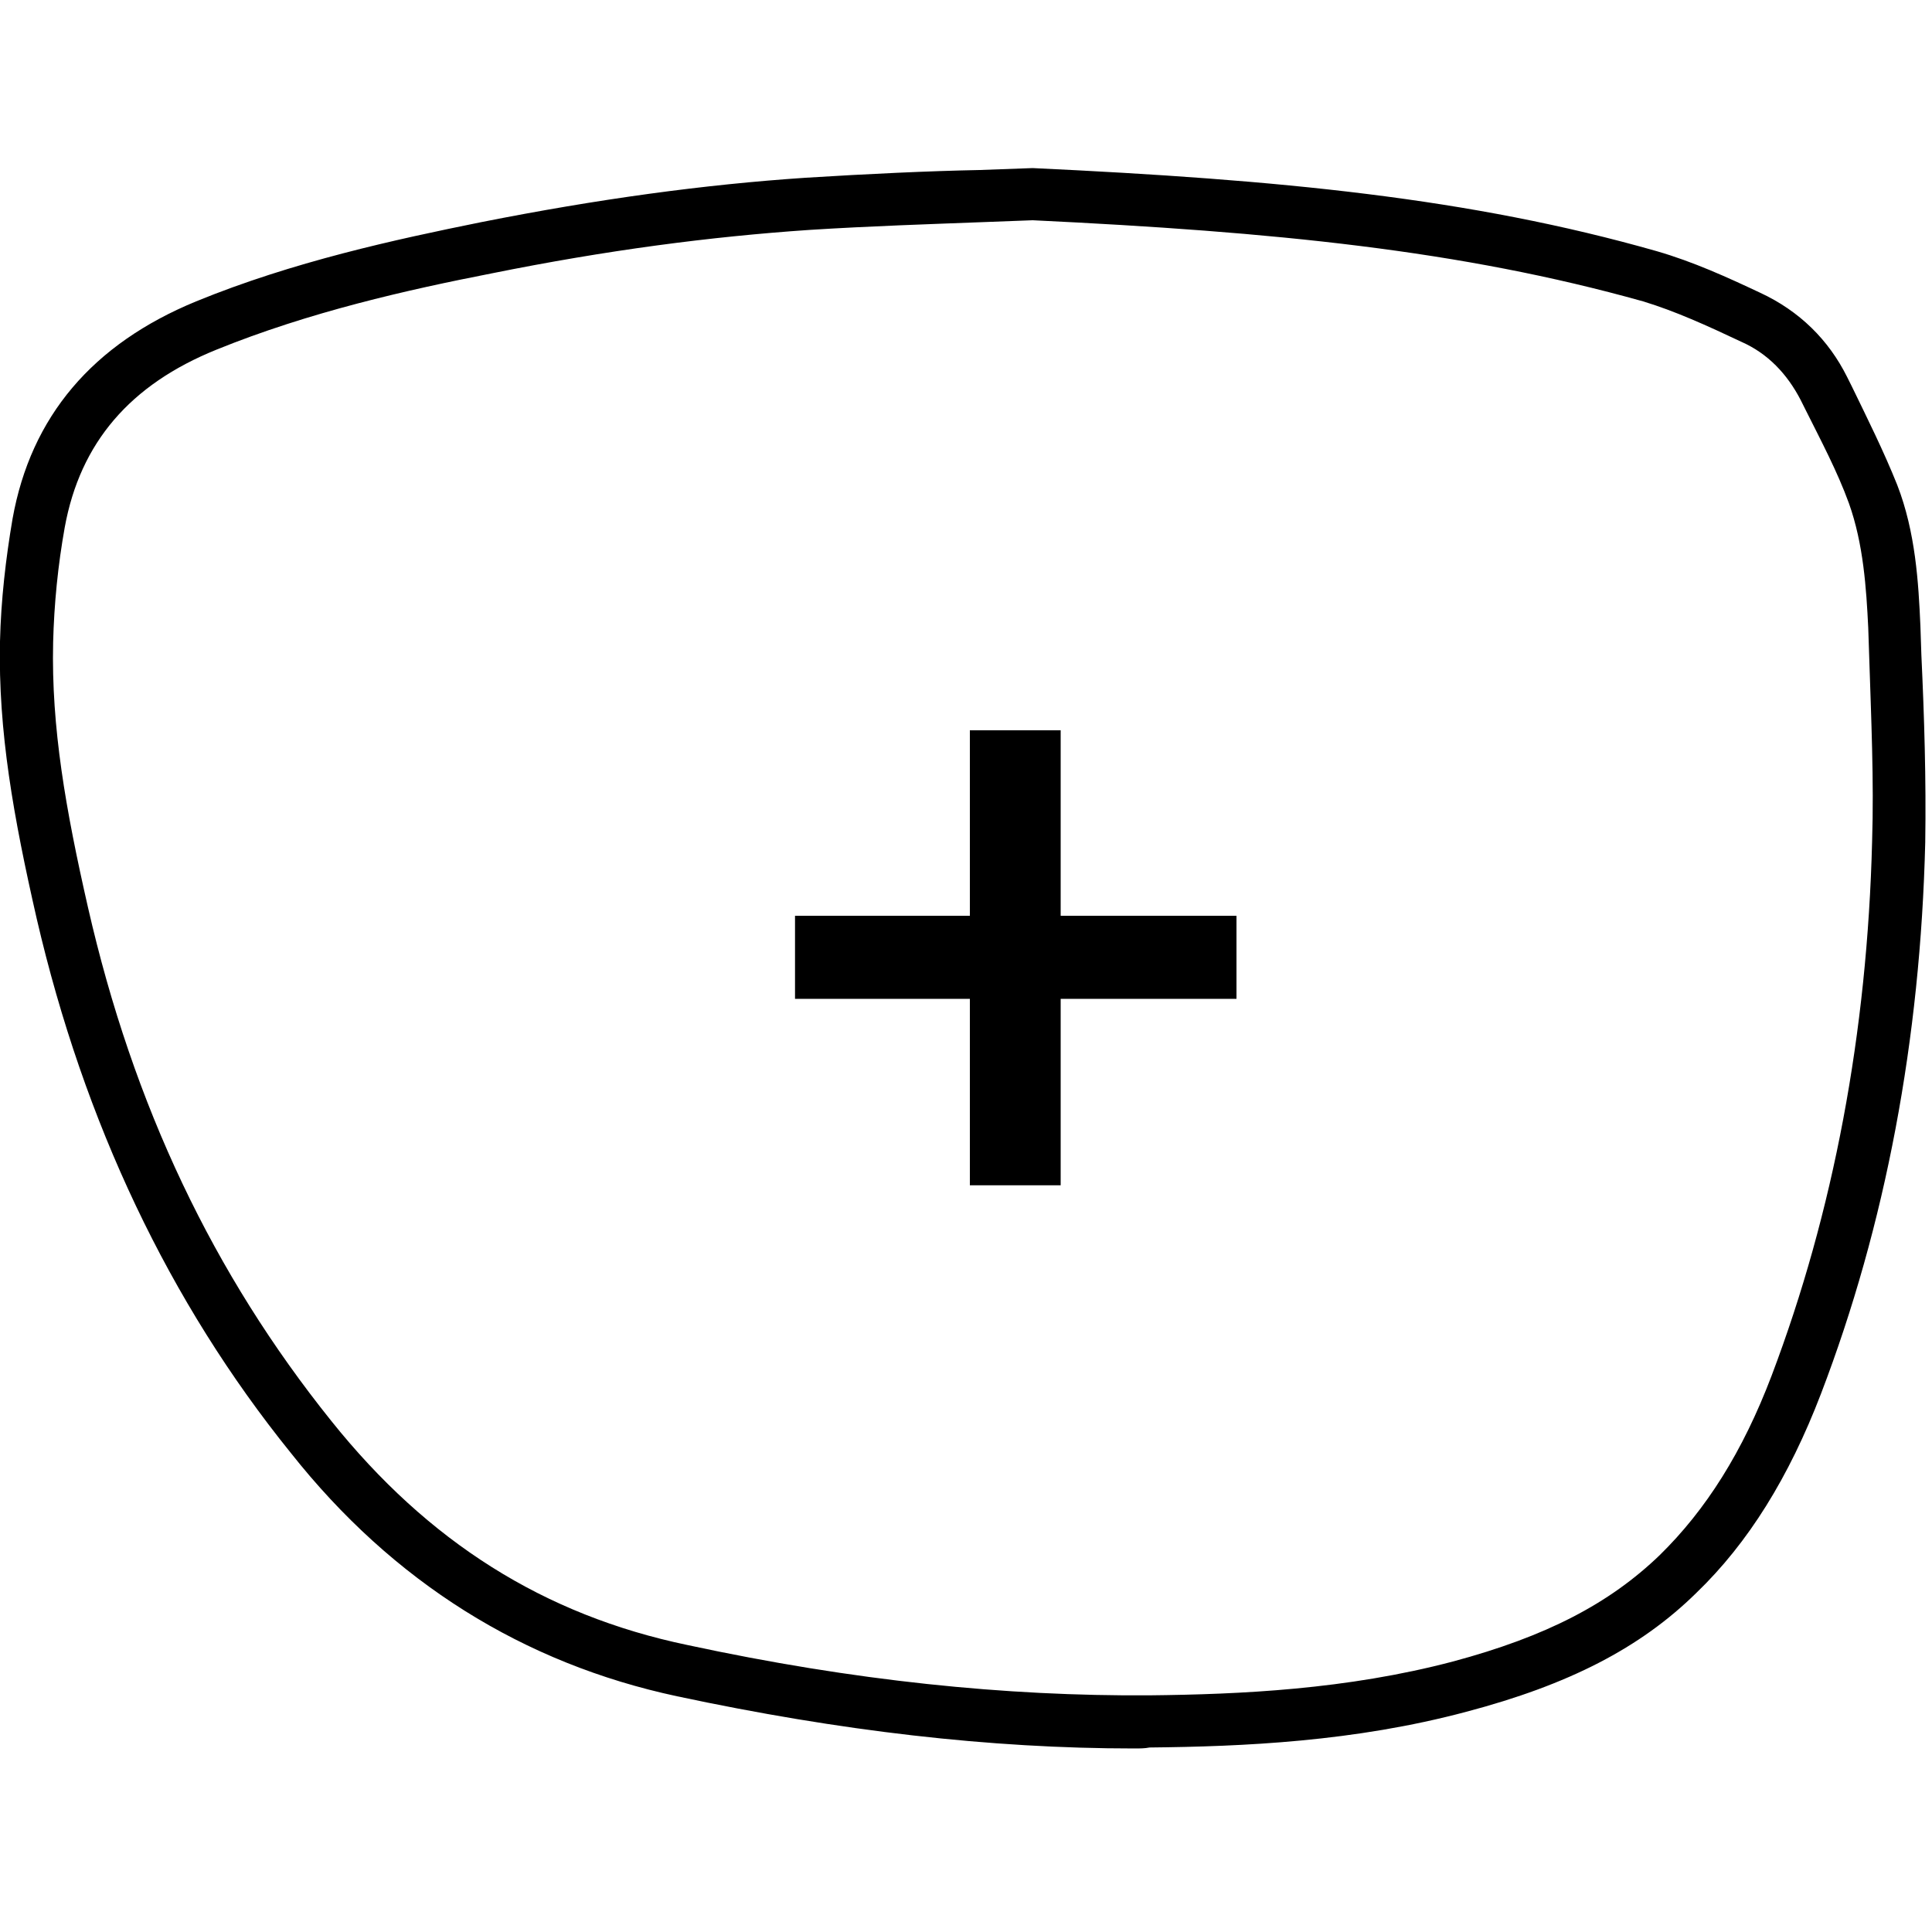 <?xml version="1.0" encoding="utf-8"?>
<!-- Generator: Adobe Illustrator 22.0.0, SVG Export Plug-In . SVG Version: 6.00 Build 0)  -->
<svg version="1.1" id="Capa_1" xmlns="http://www.w3.org/2000/svg" xmlns:xlink="http://www.w3.org/1999/xlink" x="0px" y="0px"
	 viewBox="0 0 200 200" style="enable-background:new 0 0 200 200;" xml:space="preserve">
<g>
	<path d="M117.4,181c-14.9,0-30.4-1.8-47.3-5.4c-15.9-3.4-29.4-11.8-40-25.2C17.5,134.8,8.7,116.2,3.8,95.1
		C1.4,84.6-0.2,75.7,0,66.4c0.1-4.3,0.6-8.6,1.3-12.7c1.9-10.6,8.3-18.1,19-22.5c10-4.1,20.6-6.4,29.5-8.2
		c12.1-2.4,23.1-3.9,33.6-4.6c6.4-0.4,12.8-0.7,18-0.8l5.5-0.2c25.6,1.2,45.3,3.1,64.6,8.6c3.8,1.1,7.3,2.7,10.7,4.3
		c4.1,1.9,7.1,4.9,9,8.7l0.5,1c1.6,3.3,3.3,6.7,4.7,10.2c1.9,4.9,2.2,10.1,2.4,14.6l0.1,3c0.3,6.4,0.5,12.9,0.4,19.4v0
		c-0.5,20.4-4.1,39.6-10.8,57.1c-3.3,8.6-7.5,15.4-12.9,20.6c-5.8,5.7-13.2,9.5-23.8,12.3c-11.6,3.1-23.1,3.6-32.8,3.7
		C118.5,181,118,181,117.4,181z M106.9,22.8l-5.3,0.2c-5.2,0.2-11.5,0.4-17.8,0.8c-10.3,0.7-21,2.1-32.9,4.5
		c-8.7,1.7-18.9,4-28.5,7.9c-8.9,3.6-14.1,9.6-15.7,18.4C6,58.5,5.6,62.5,5.5,66.5c-0.2,8.8,1.3,17.3,3.6,27.4
		c4.7,20.6,13,38,25.2,53.2c10,12.5,22,20.1,36.9,23.2c17.2,3.7,32.9,5.3,47.8,5.2c9.4-0.1,20.4-0.6,31.4-3.5
		c9.7-2.6,16.2-6,21.4-11c4.8-4.7,8.6-10.7,11.6-18.6c6.4-16.9,9.9-35.5,10.4-55.3v0c0.2-6.3-0.1-12.8-0.3-19.1l-0.1-3
		c-0.2-4.1-0.5-8.7-2-12.9c-1.2-3.3-2.9-6.5-4.5-9.7l-0.5-1c-1.4-2.7-3.4-4.8-6.1-6c-3.6-1.7-6.9-3.2-10.2-4.2
		C151.2,25.9,131.9,24,106.9,22.8z"/>
</g>
<g>
	<g>
		<path d="M109.8,75.6v19.2H128v8.6h-18.2v19.3h-9.4v-19.3H82.3v-8.6h18.1V75.6H109.8z"/>
	</g>
</g>
</svg>

